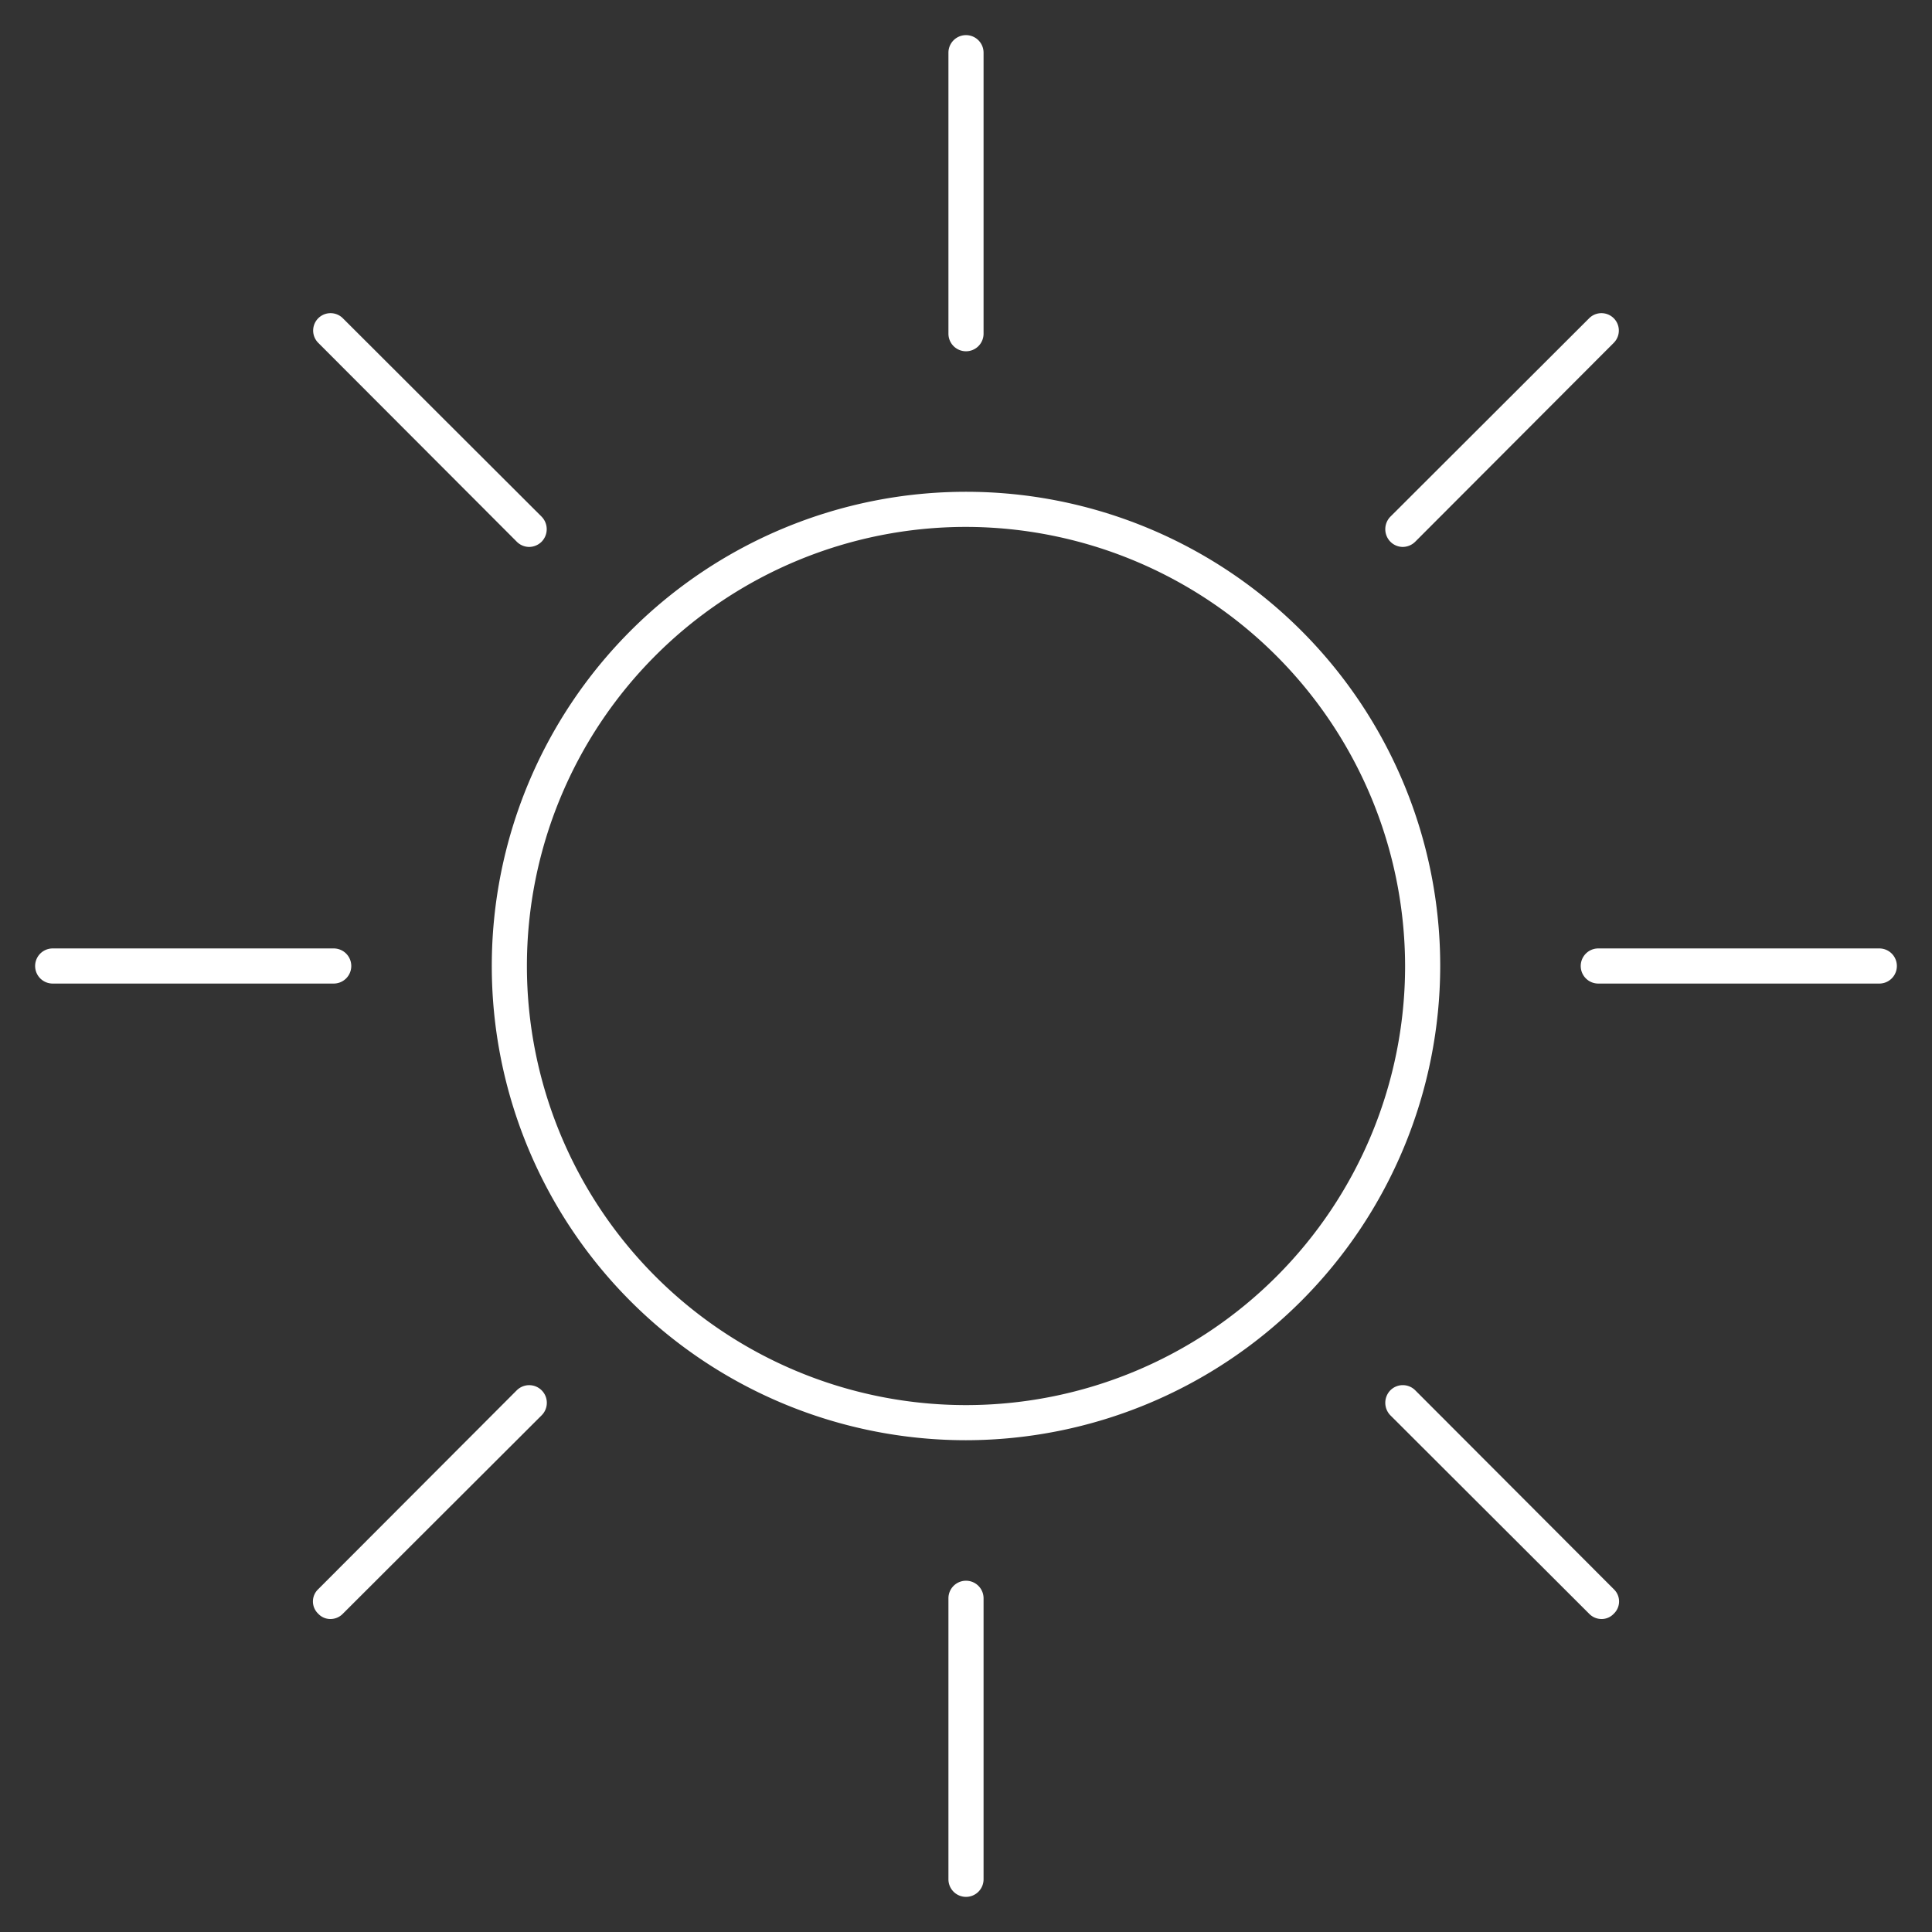 <svg id="69aeb553-53c1-4c45-a955-03613e166fc8" data-name="Livello 1" xmlns="http://www.w3.org/2000/svg" viewBox="0 0 55 55"><rect x="0" y="0" width="55" height="55" fill="#333333" stroke="none"/><title>Meteo-Sole</title><g id="3eb28c09-9a3a-4c5e-ad49-82962b0f1dd6" data-name="&lt;Gruppo&gt;"><path id="7073652c-1276-4169-ad6d-21bbcdfca07e" data-name="&lt;Tracciato composto&gt;" d="M27.5,41A13.5,13.5,0,1,1,41,27.5,13.52,13.52,0,0,1,27.5,41Zm0-26A12.5,12.5,0,1,0,40,27.5,12.52,12.52,0,0,0,27.5,15Z" fill="#fff"/></g><g id="98d473b7-08dc-4fcc-b28d-9153361581fd" data-name="&lt;Gruppo&gt;"><path id="cef8680b-98e7-4548-a36d-1902941f5ed0" data-name="&lt;Tracciato&gt;" d="M27.5,10a.5.5,0,0,1-.5-.5v-8a.5.5,0,0,1,1,0v8A.5.5,0,0,1,27.5,10Z" fill="#fff"/></g><g id="d1591111-6d7e-462f-b2a9-70d6d9d8437d" data-name="&lt;Gruppo&gt;"><path id="5030ab21-c2d3-49bf-b205-3f9fb2ef832d" data-name="&lt;Tracciato&gt;" d="M27.5,54a.5.5,0,0,1-.5-.5v-8a.5.5,0,0,1,1,0v8A.5.5,0,0,1,27.5,54Z" fill="#fff"/></g><g id="5ecce52d-5f09-4fa8-984d-8b1d93f329f5" data-name="&lt;Gruppo&gt;"><path id="21fe82e2-bc65-45e8-b518-48dc5140c0bf" data-name="&lt;Tracciato&gt;" d="M15.06,15.57a.5.5,0,0,1-.35-.15L9.06,9.76a.49.49,0,0,1,.7-.7l5.66,5.65a.51.51,0,0,1,0,.71A.51.51,0,0,1,15.06,15.57Z" fill="#fff"/></g><g id="514bc614-efe0-4255-bf1a-4c5621ce1e32" data-name="&lt;Gruppo&gt;"><path id="ff61d3b7-f52f-42c4-8a37-148a9e0b31e4" data-name="&lt;Tracciato&gt;" d="M45.59,46.09a.49.49,0,0,1-.35-.15l-5.66-5.65a.51.51,0,0,1,0-.71.5.5,0,0,1,.71,0l5.65,5.66a.48.48,0,0,1,0,.7A.47.47,0,0,1,45.59,46.09Z" fill="#fff"/></g><g id="2197da32-0593-40b0-9396-d043dcba5f49" data-name="&lt;Gruppo&gt;"><path id="5ed982b9-0256-4e1f-b30c-0777e6c9d21c" data-name="&lt;Tracciato&gt;" d="M9.5,28h-8a.5.5,0,0,1,0-1h8a.5.5,0,0,1,0,1Z" fill="#fff"/></g><g id="4576c5a4-0235-4075-a19f-32f0939df2dd" data-name="&lt;Gruppo&gt;"><path id="c50bbd9e-e2f5-4ea5-961e-9c95b0a2f5c7" data-name="&lt;Tracciato&gt;" d="M53.5,28h-8a.5.5,0,0,1,0-1h8a.5.5,0,0,1,0,1Z" fill="#fff"/></g><g id="2102a1d5-bfee-4eb4-8630-a9971f1f3814" data-name="&lt;Gruppo&gt;"><path id="e935d795-961a-42fa-8eed-598c90c4741f" data-name="&lt;Tracciato&gt;" d="M9.41,46.09a.47.47,0,0,1-.35-.15.48.48,0,0,1,0-.7l5.65-5.66a.5.5,0,0,1,.71.71L9.76,45.94A.49.49,0,0,1,9.41,46.09Z" fill="#fff"/></g><g id="1c5cbd5c-51d6-490b-9754-ed5c7ac7348c" data-name="&lt;Gruppo&gt;"><path id="64917cb4-0cb8-4d26-b011-927c8438aad7" data-name="&lt;Tracciato&gt;" d="M39.93,15.57a.5.5,0,0,1-.35-.15.51.51,0,0,1,0-.71l5.66-5.65a.49.49,0,1,1,.7.7l-5.65,5.66A.51.51,0,0,1,39.93,15.57Z" fill="#fff"/></g></svg>